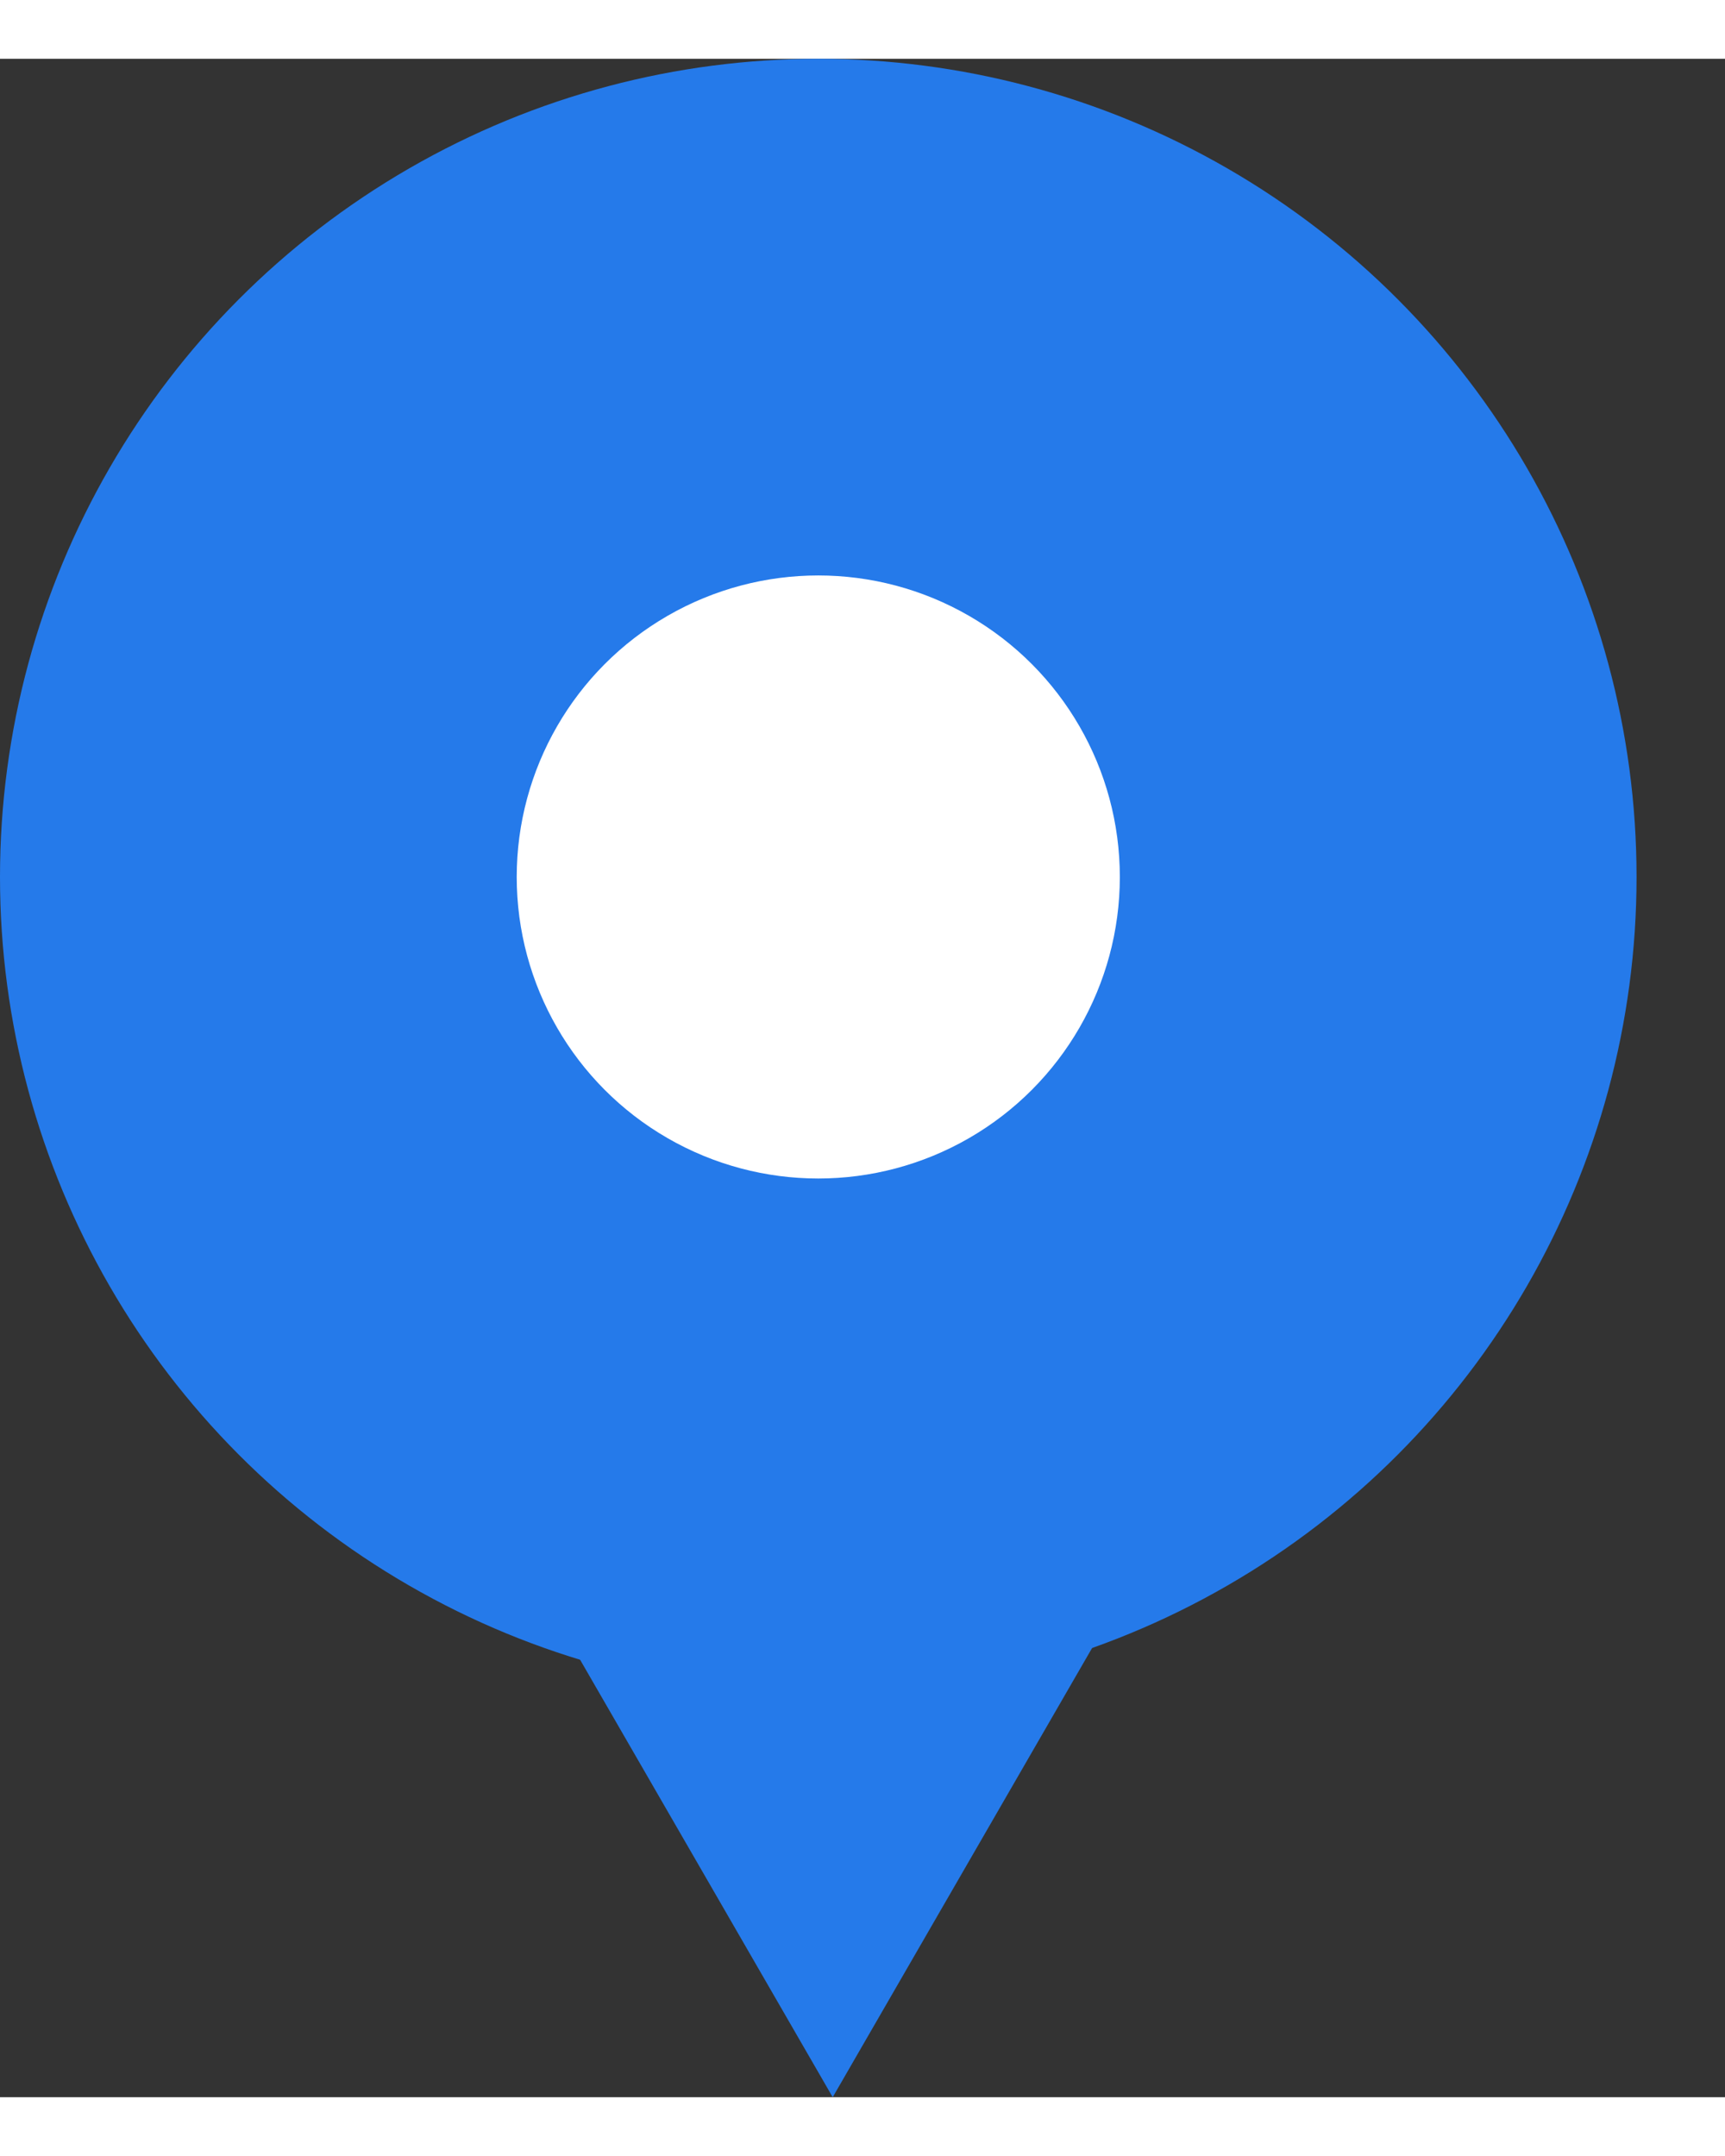 <svg width="12" height="15" viewBox="0 0 11 13" fill="none"
  xmlns="http://www.w3.org/2000/svg">
  <rect x="0" y="0" width="11" height="13" fill="#333333" stroke="none"/>
  <circle cx="5.218" cy="5.218" r="5.218" fill="#257AEA" />
  <ellipse cx="5.218" cy="5.218" rx="1.923" ry="1.923" fill="white" />
  <path d="M5.31 13L7.53 9.155H3.09L5.31 13Z" fill="#257AEA" />
</svg>
